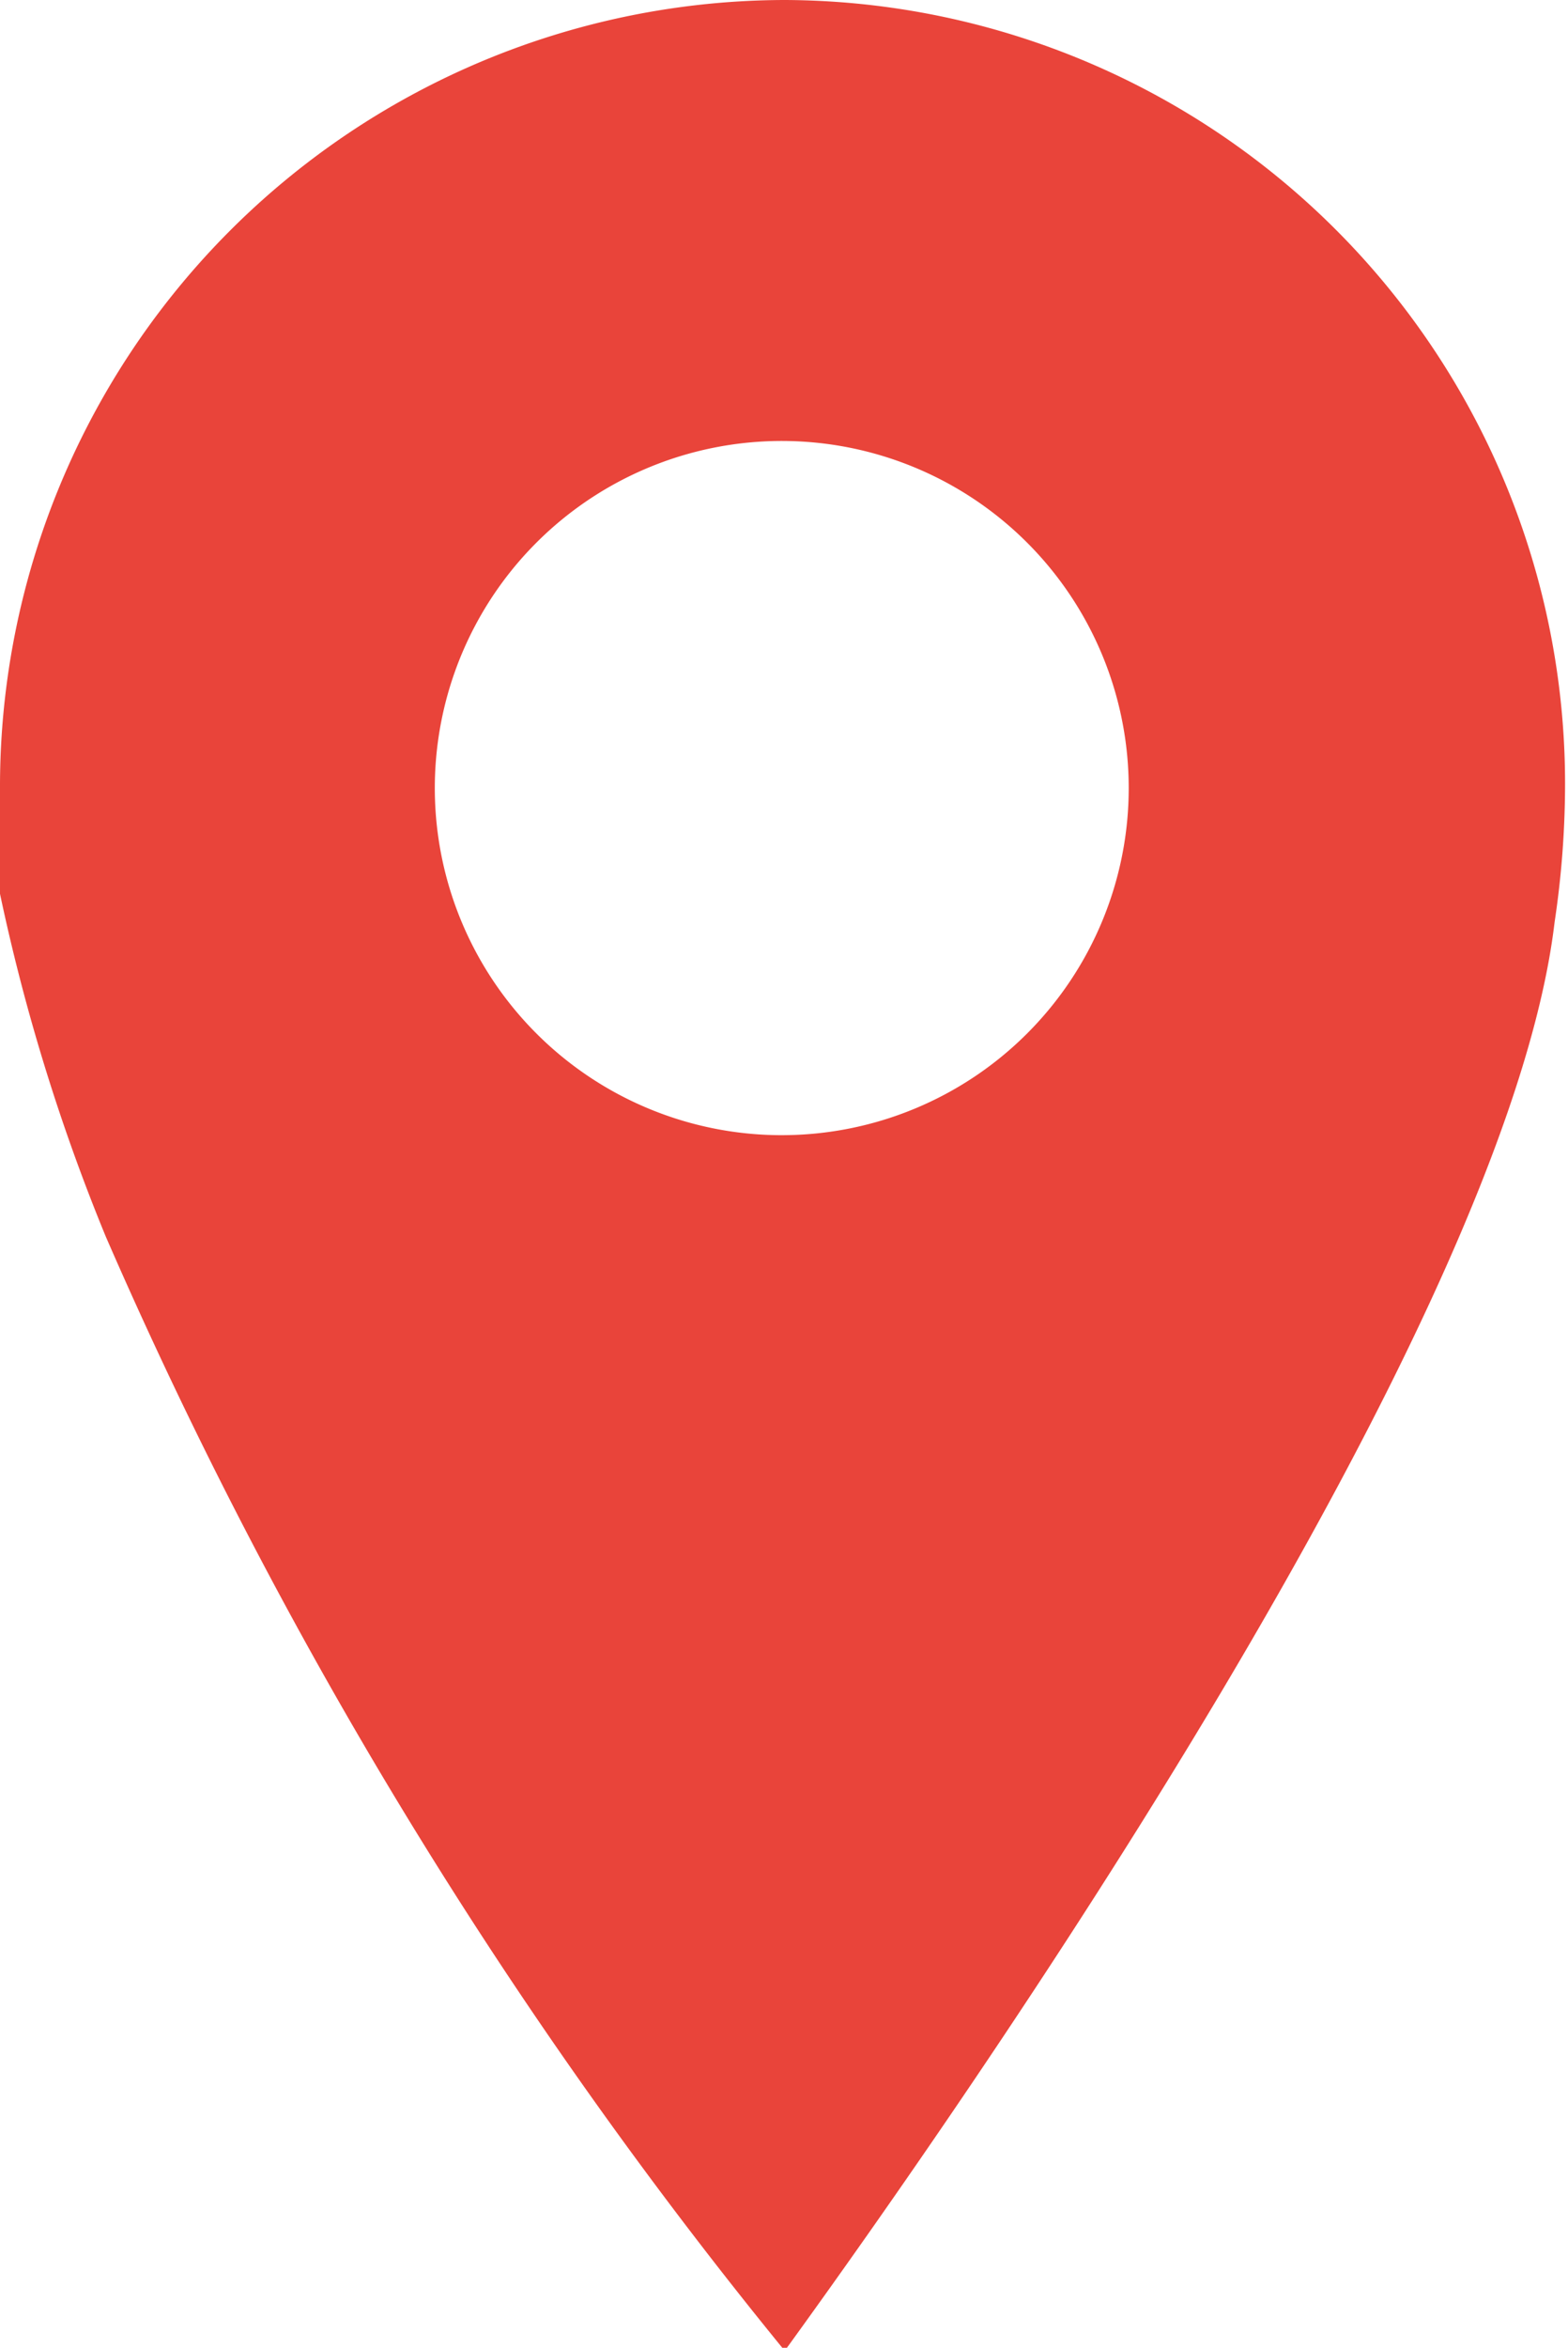 <svg xmlns="http://www.w3.org/2000/svg" viewBox="0 0 10.53 15.76"><defs><style>.cls-1{fill:#e9443a;}</style></defs><g id="Layer_2" data-name="Layer 2"><g id="Layer_5" data-name="Layer 5"><path class="cls-1" d="M5.27,0A5.28,5.28,0,0,0,0,5.27v.28L0,6a13.25,13.25,0,0,0,.71,2.3,32,32,0,0,0,4.56,7.48c1.24-1.71,4.85-6.88,5.17-9.59v0a6.27,6.27,0,0,0,.07-.88A5.26,5.26,0,0,0,5.27,0Zm0,7.62A2.33,2.33,0,1,1,7.58,5.29,2.33,2.33,0,0,1,5.25,7.62Z"/></g></g></svg>